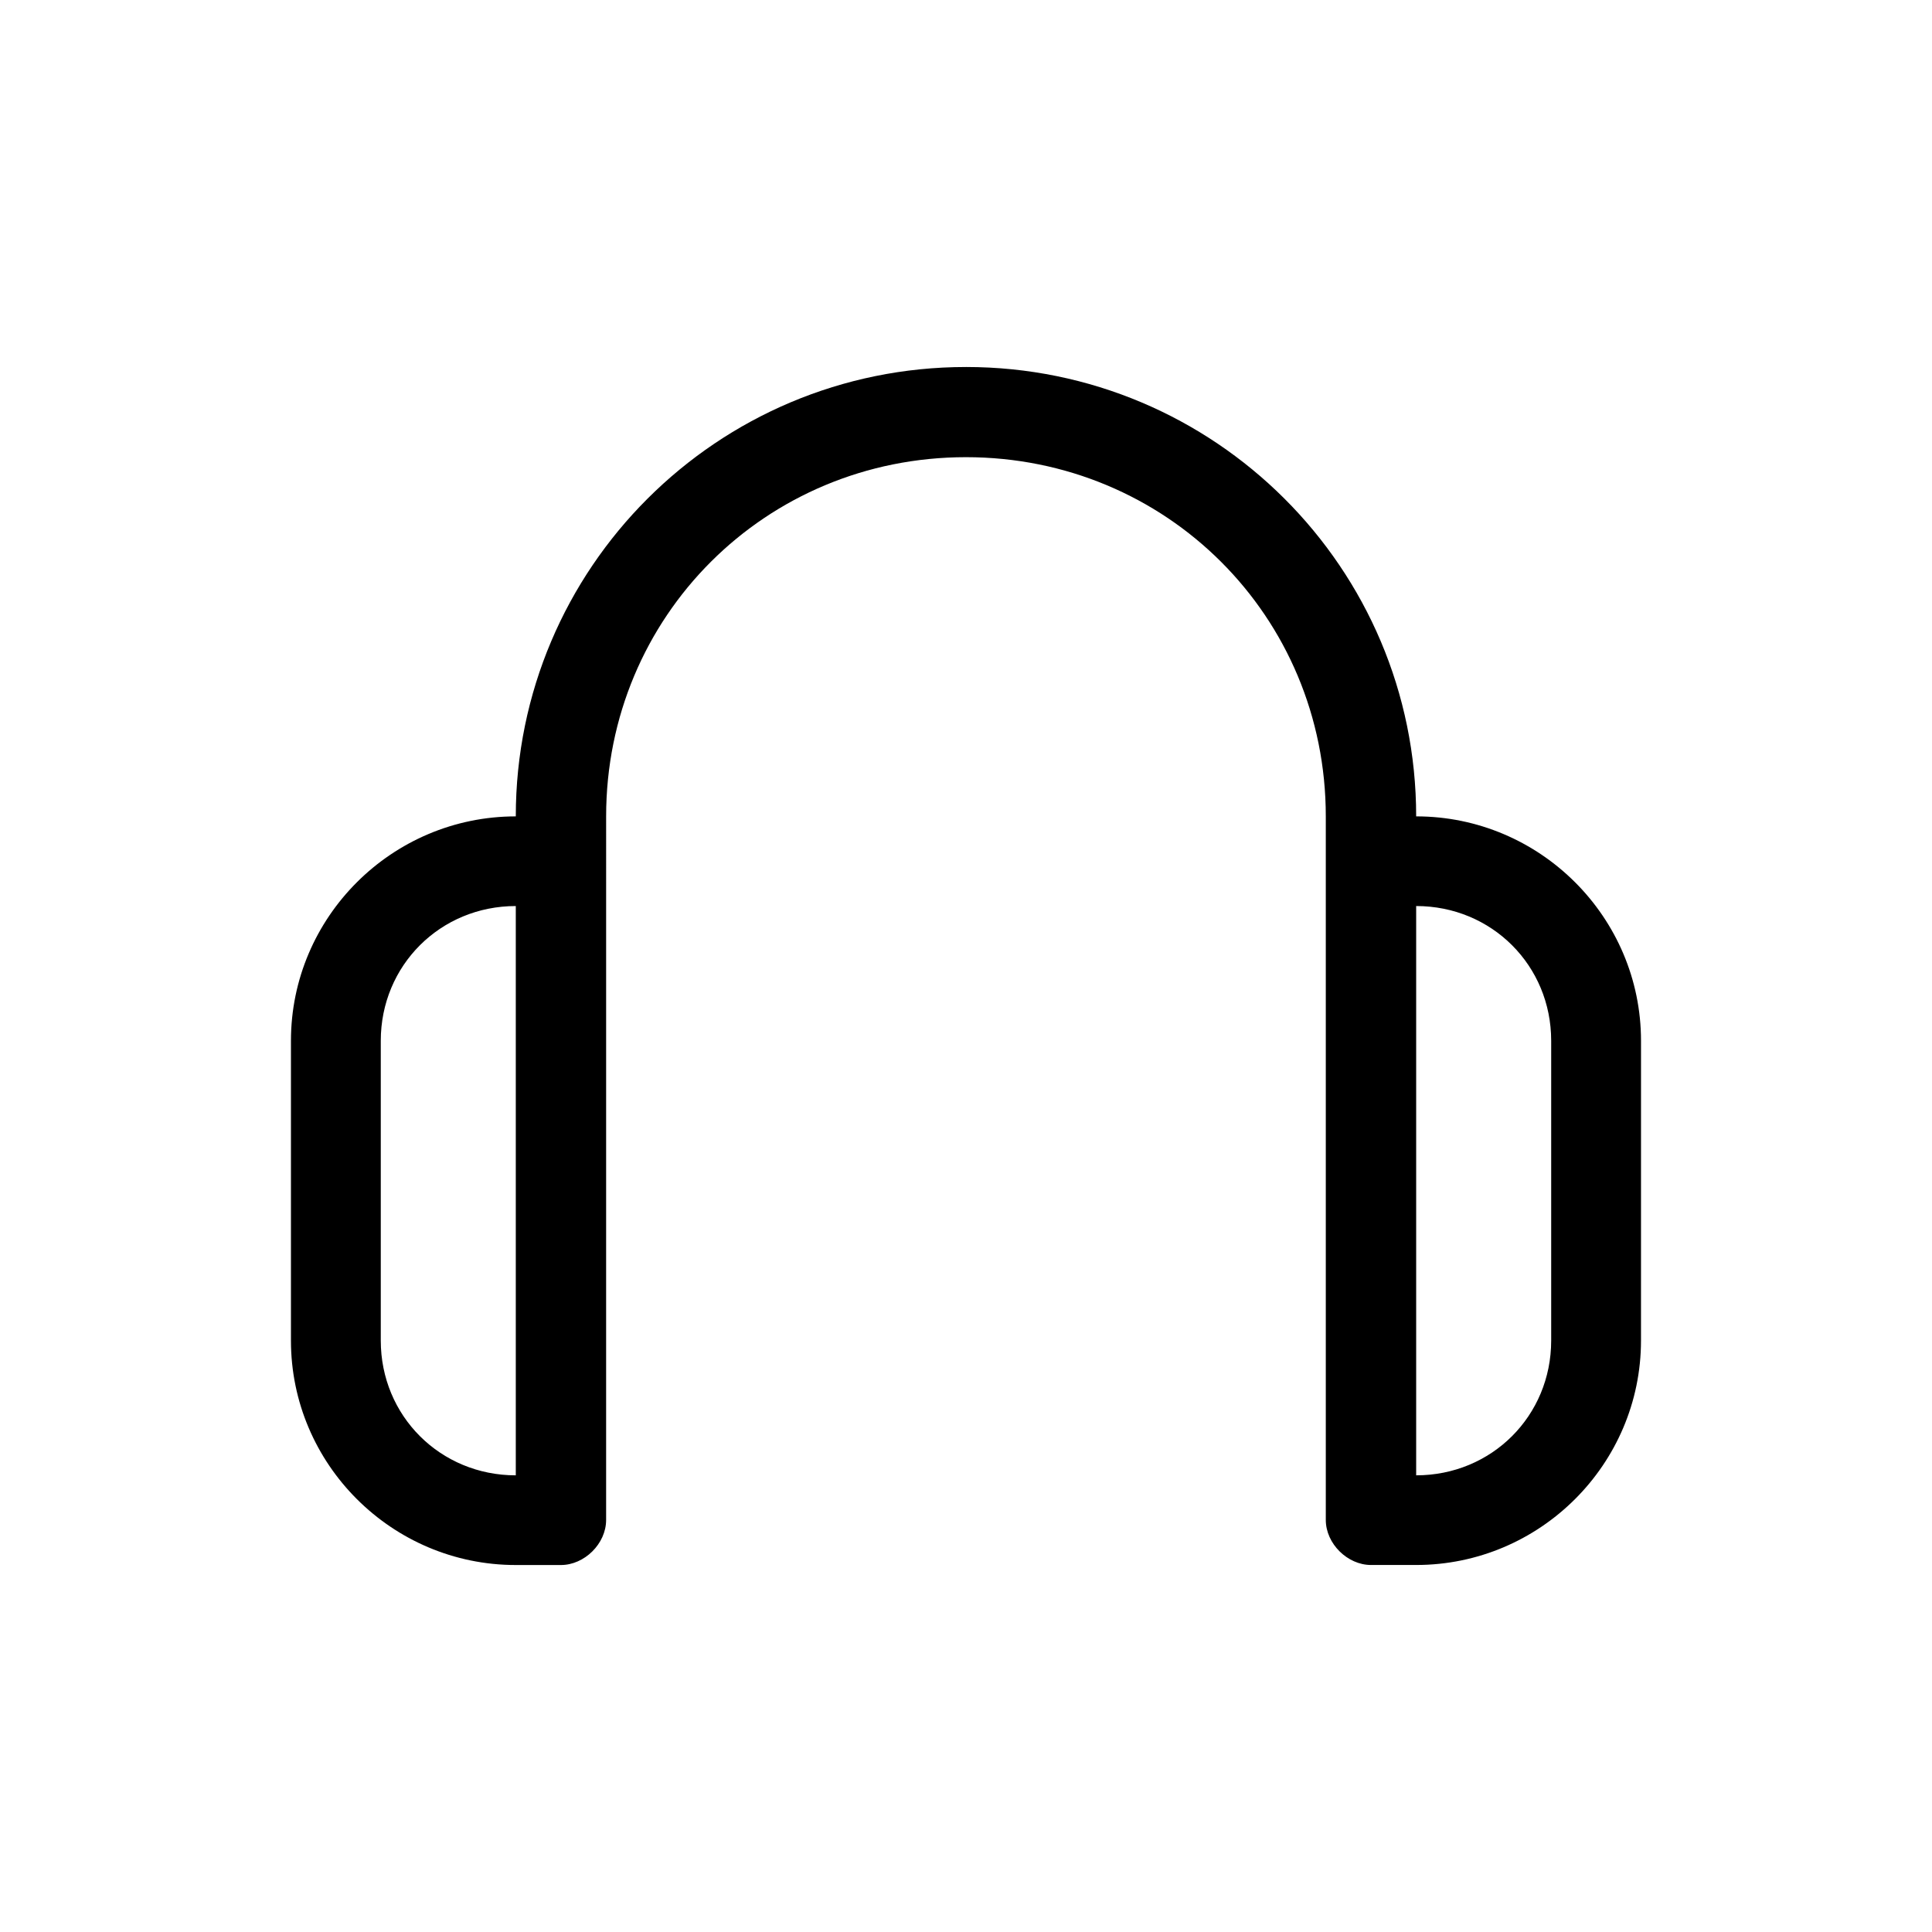 <?xml version="1.0" encoding="UTF-8"?>
<!-- Uploaded to: ICON Repo, www.iconrepo.com, Generator: ICON Repo Mixer Tools -->
<svg fill="#000000" width="800px" height="800px" version="1.1" viewBox="144 144 512 512" xmlns="http://www.w3.org/2000/svg">
 <path d="m400 241.26c-65.922 0-119.31 53.289-119.31 119.09-32.824 0-59.586 26.711-59.586 59.477v79.441c0 32.762 26.762 59.48 59.586 59.48h11.969c6.195 0 11.969-5.621 11.969-11.949l0.004-186.45c0-53.004 42.258-95.191 95.359-95.191 53.102 0 95.359 42.18 95.359 95.191v186.44c0 6.328 5.773 11.949 11.977 11.949h11.969c32.824 0 59.586-26.719 59.586-59.48l0.004-79.434c0-32.758-26.766-59.477-59.586-59.477 0.004-65.801-53.379-119.09-119.3-119.09zm-119.31 142.85v150.87c-20 0-35.781-15.75-35.781-35.715v-79.438c0-19.965 15.781-35.715 35.781-35.715zm238.61 0c20.008 0 35.781 15.742 35.781 35.711v79.441c0 19.965-15.773 35.715-35.781 35.715z"/>
</svg>